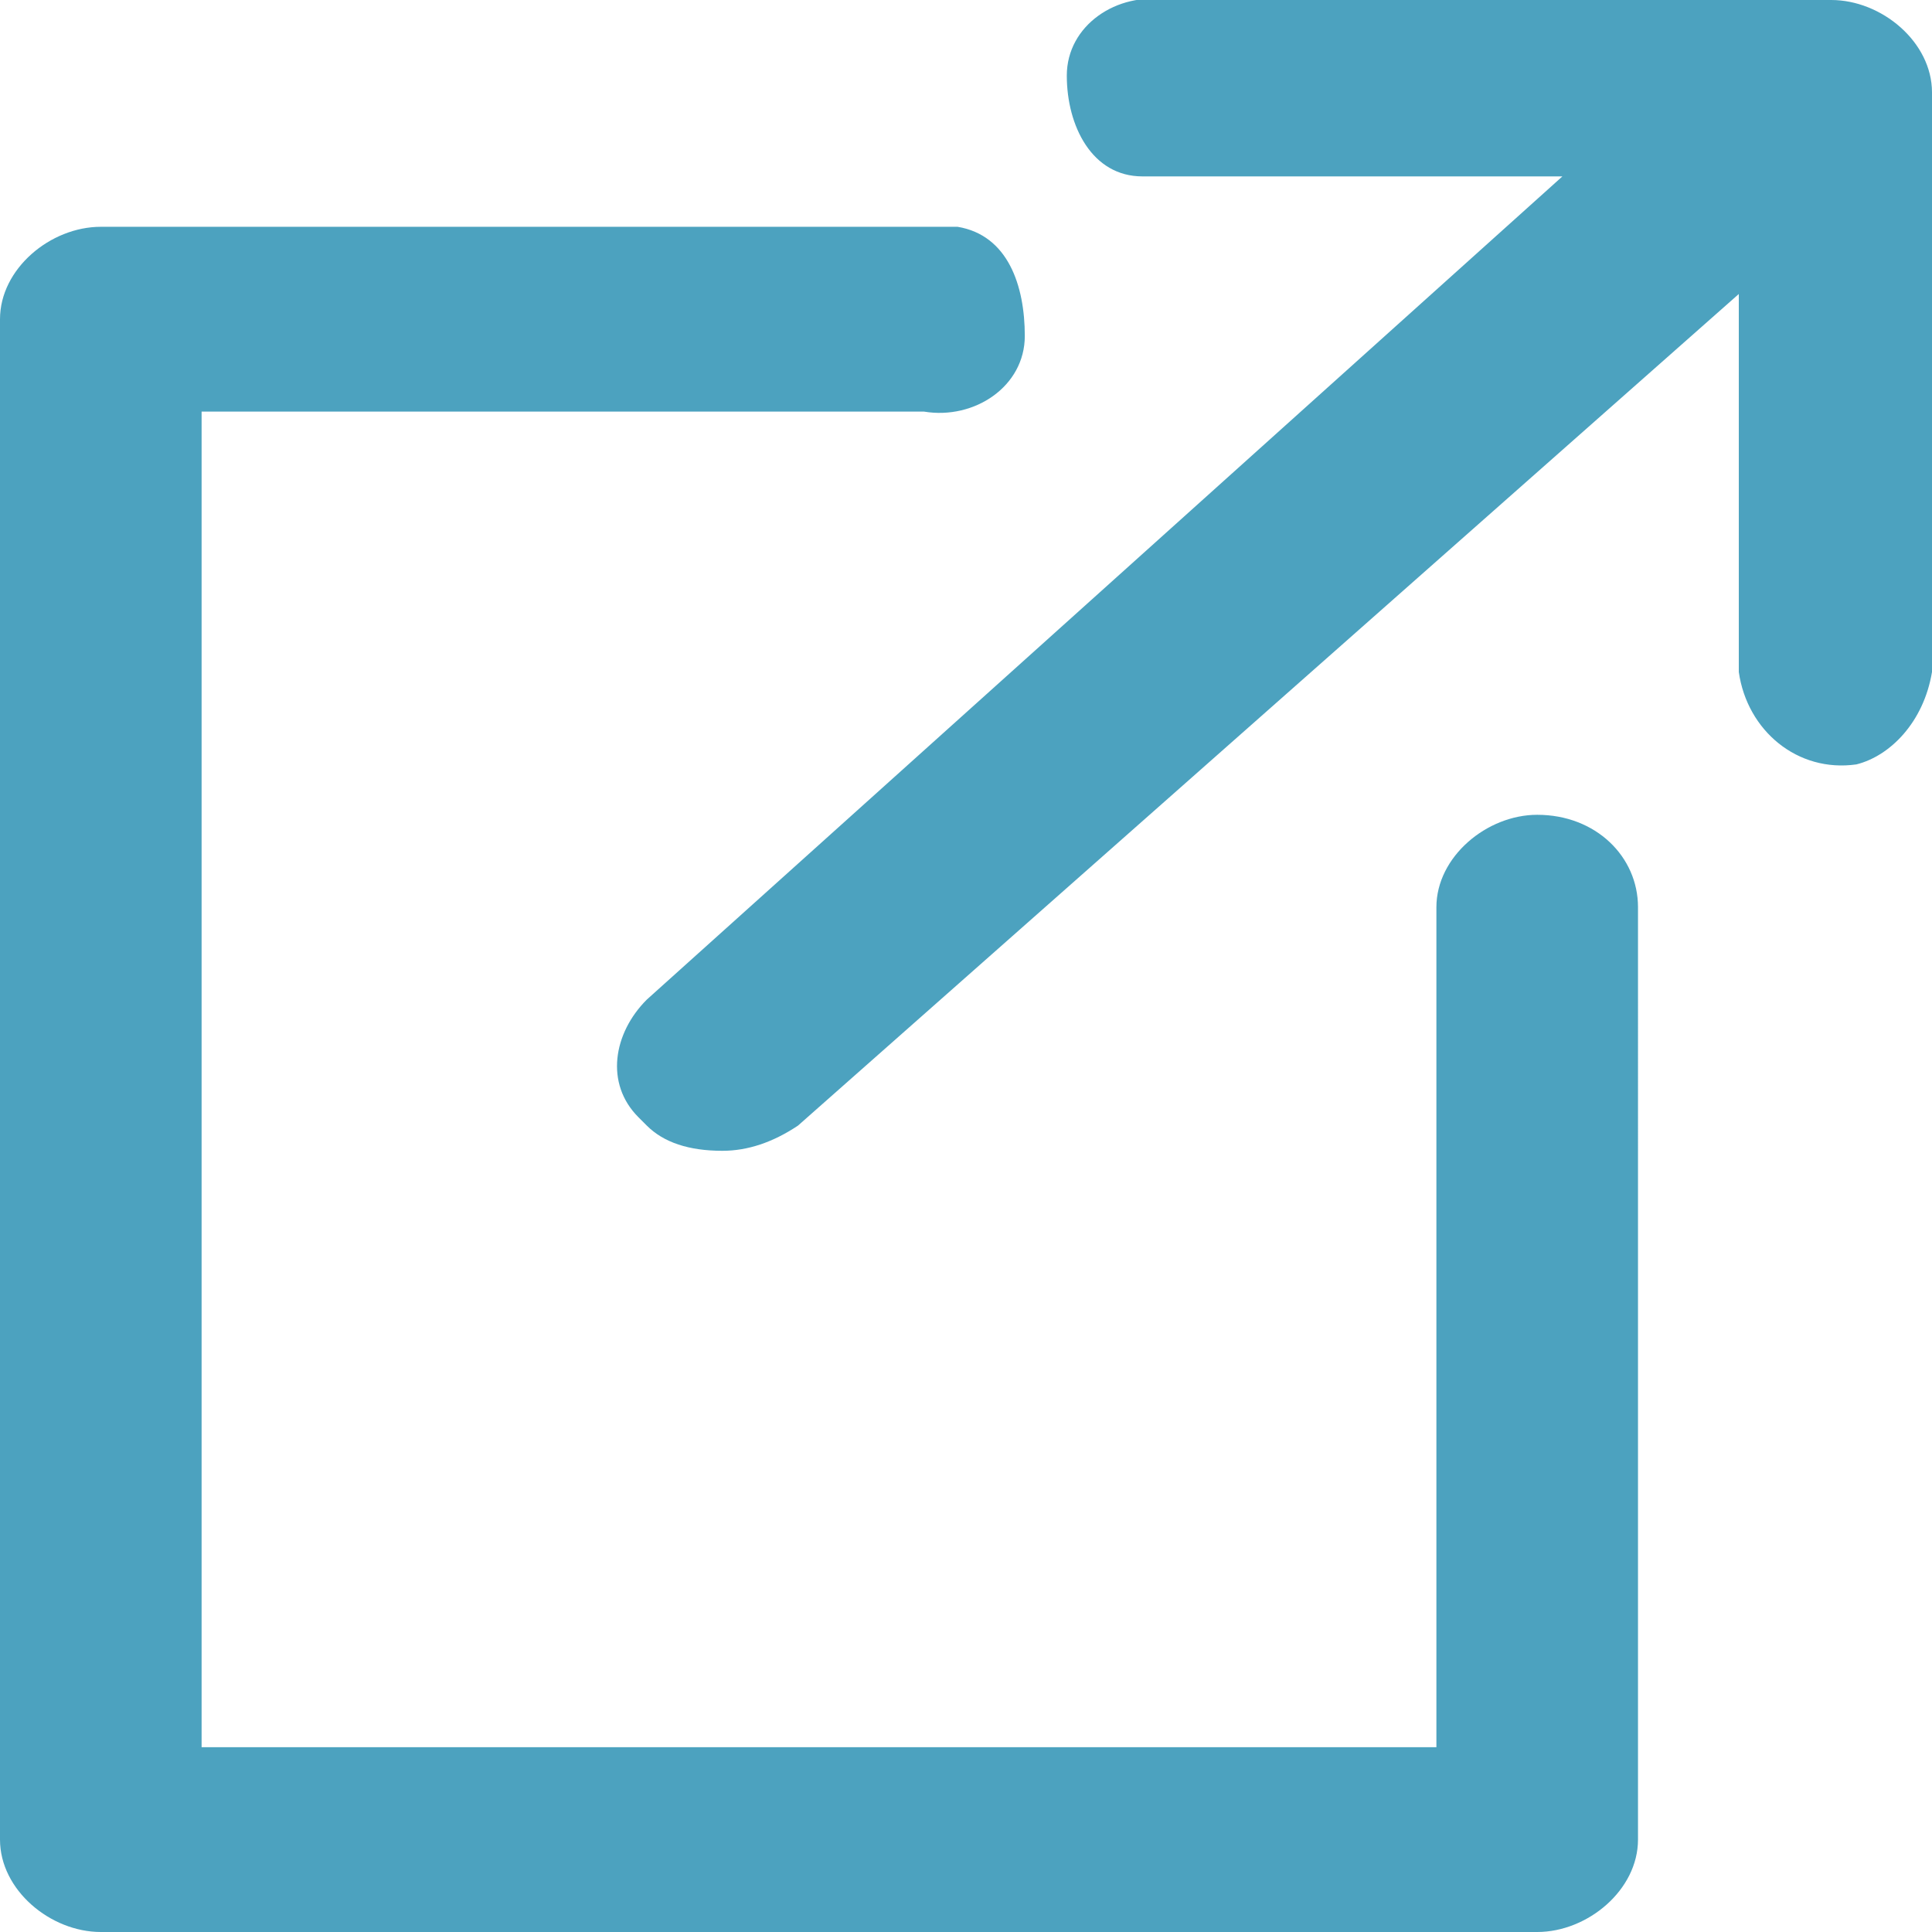 <?xml version="1.0" encoding="utf-8"?>
<!-- Generator: Adobe Illustrator 24.1.0, SVG Export Plug-In . SVG Version: 6.00 Build 0)  -->
<svg version="1.1" id="レイヤー_1" xmlns="http://www.w3.org/2000/svg" xmlns:xlink="http://www.w3.org/1999/xlink" x="0px"
	 y="0px" viewBox="0 0 23 23" style="enable-background:new 0 0 23 23;" xml:space="preserve">
<style type="text/css">
	.st0{fill-rule:evenodd;clip-rule:evenodd;fill:#4CA2BF;}
</style>
<path id="ico_popup.svg" class="st0" d="M18.3,9.7c-0.6,0-1.2,0.5-1.2,1.1c0,0,0,0,0,0v10H2.4V4.9h8.6c0.6,0.1,1.2-0.3,1.2-0.9
	S12,2.8,11.4,2.7c-0.1,0-0.2,0-0.3,0H1.2C0.6,2.7,0,3.2,0,3.8v18.1C0,22.5,0.6,23,1.2,23h17.1c0.6,0,1.2-0.5,1.2-1.1V10.8
	C19.5,10.2,19,9.7,18.3,9.7C18.3,9.7,18.3,9.7,18.3,9.7z M21.8,0h-7.9c-0.6-0.1-1.2,0.3-1.2,0.9s0.3,1.2,0.9,1.2c0.1,0,0.2,0,0.3,0
	h4.7L7.7,11.9c-0.4,0.4-0.5,1-0.1,1.4c0,0,0.1,0.1,0.1,0.1c0.2,0.2,0.5,0.3,0.9,0.3c0.3,0,0.6-0.1,0.9-0.3l11.2-9.9V8
	c0.1,0.7,0.7,1.2,1.4,1.1C22.5,9,22.9,8.6,23,8V1.1C23,0.5,22.4,0,21.8,0z"/>
</svg>
